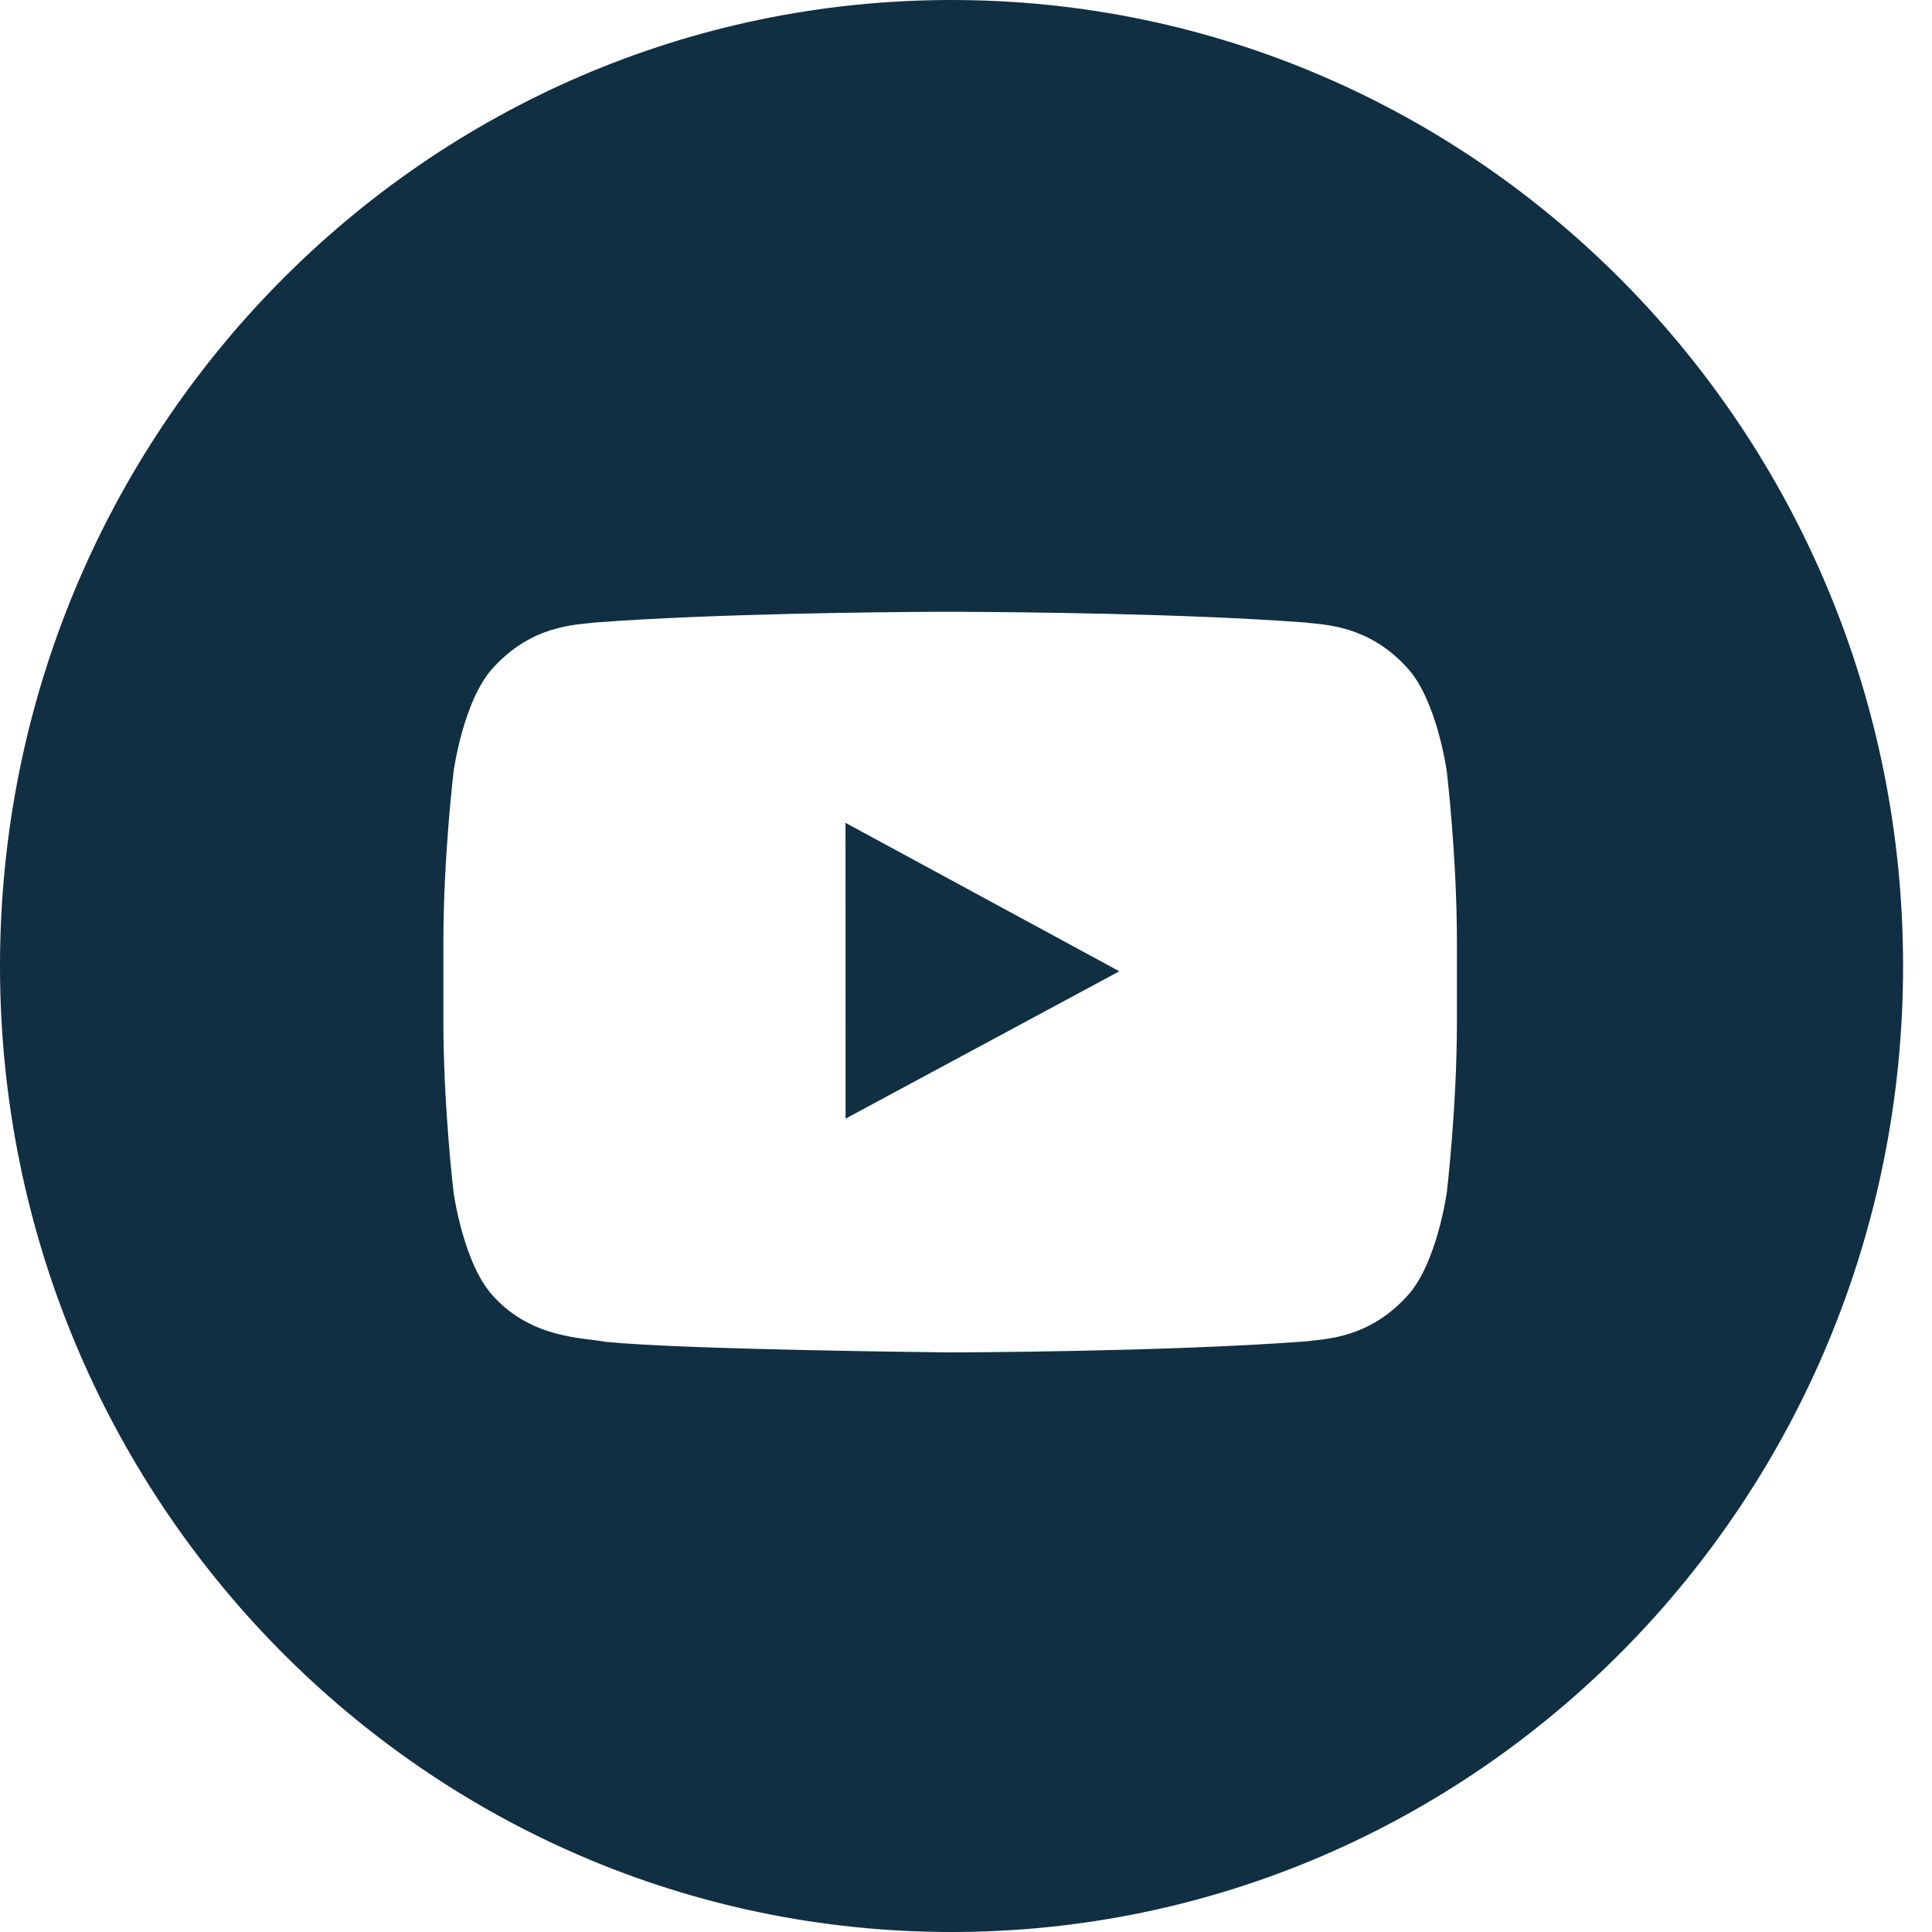 <svg xmlns="http://www.w3.org/2000/svg" width="30" height="30" viewBox="0 0 30 30">
    <g fill="#112F42" fill-rule="evenodd">
        <path d="M14.775 0c8.16 0 14.776 6.716 14.776 15 0 8.284-6.615 15-14.776 15C6.615 30 0 23.284 0 15 0 6.716 6.615 0 14.775 0zm.208 9.5h-.457c-.78.004-3.423.026-5.281.166-.308.037-.978.04-1.577.692-.472.496-.625 1.623-.625 1.623s-.158 1.323-.158 2.646v1.24c0 1.324.158 2.647.158 2.647s.153 1.126.625 1.622c.599.652 1.385.632 1.735.7 1.26.125 5.351.164 5.351.164s3.307-.005 5.51-.17c.307-.039.977-.042 1.576-.694.472-.496.626-1.622.626-1.622s.157-1.323.157-2.647v-1.24c0-1.323-.157-2.646-.157-2.646s-.154-1.127-.626-1.623c-.599-.652-1.27-.655-1.577-.692-1.858-.14-4.5-.162-5.28-.165z"/>
        <path d="M13.13 17.37l-.001-4.593 4.252 2.305z"/>
    </g>
</svg>
